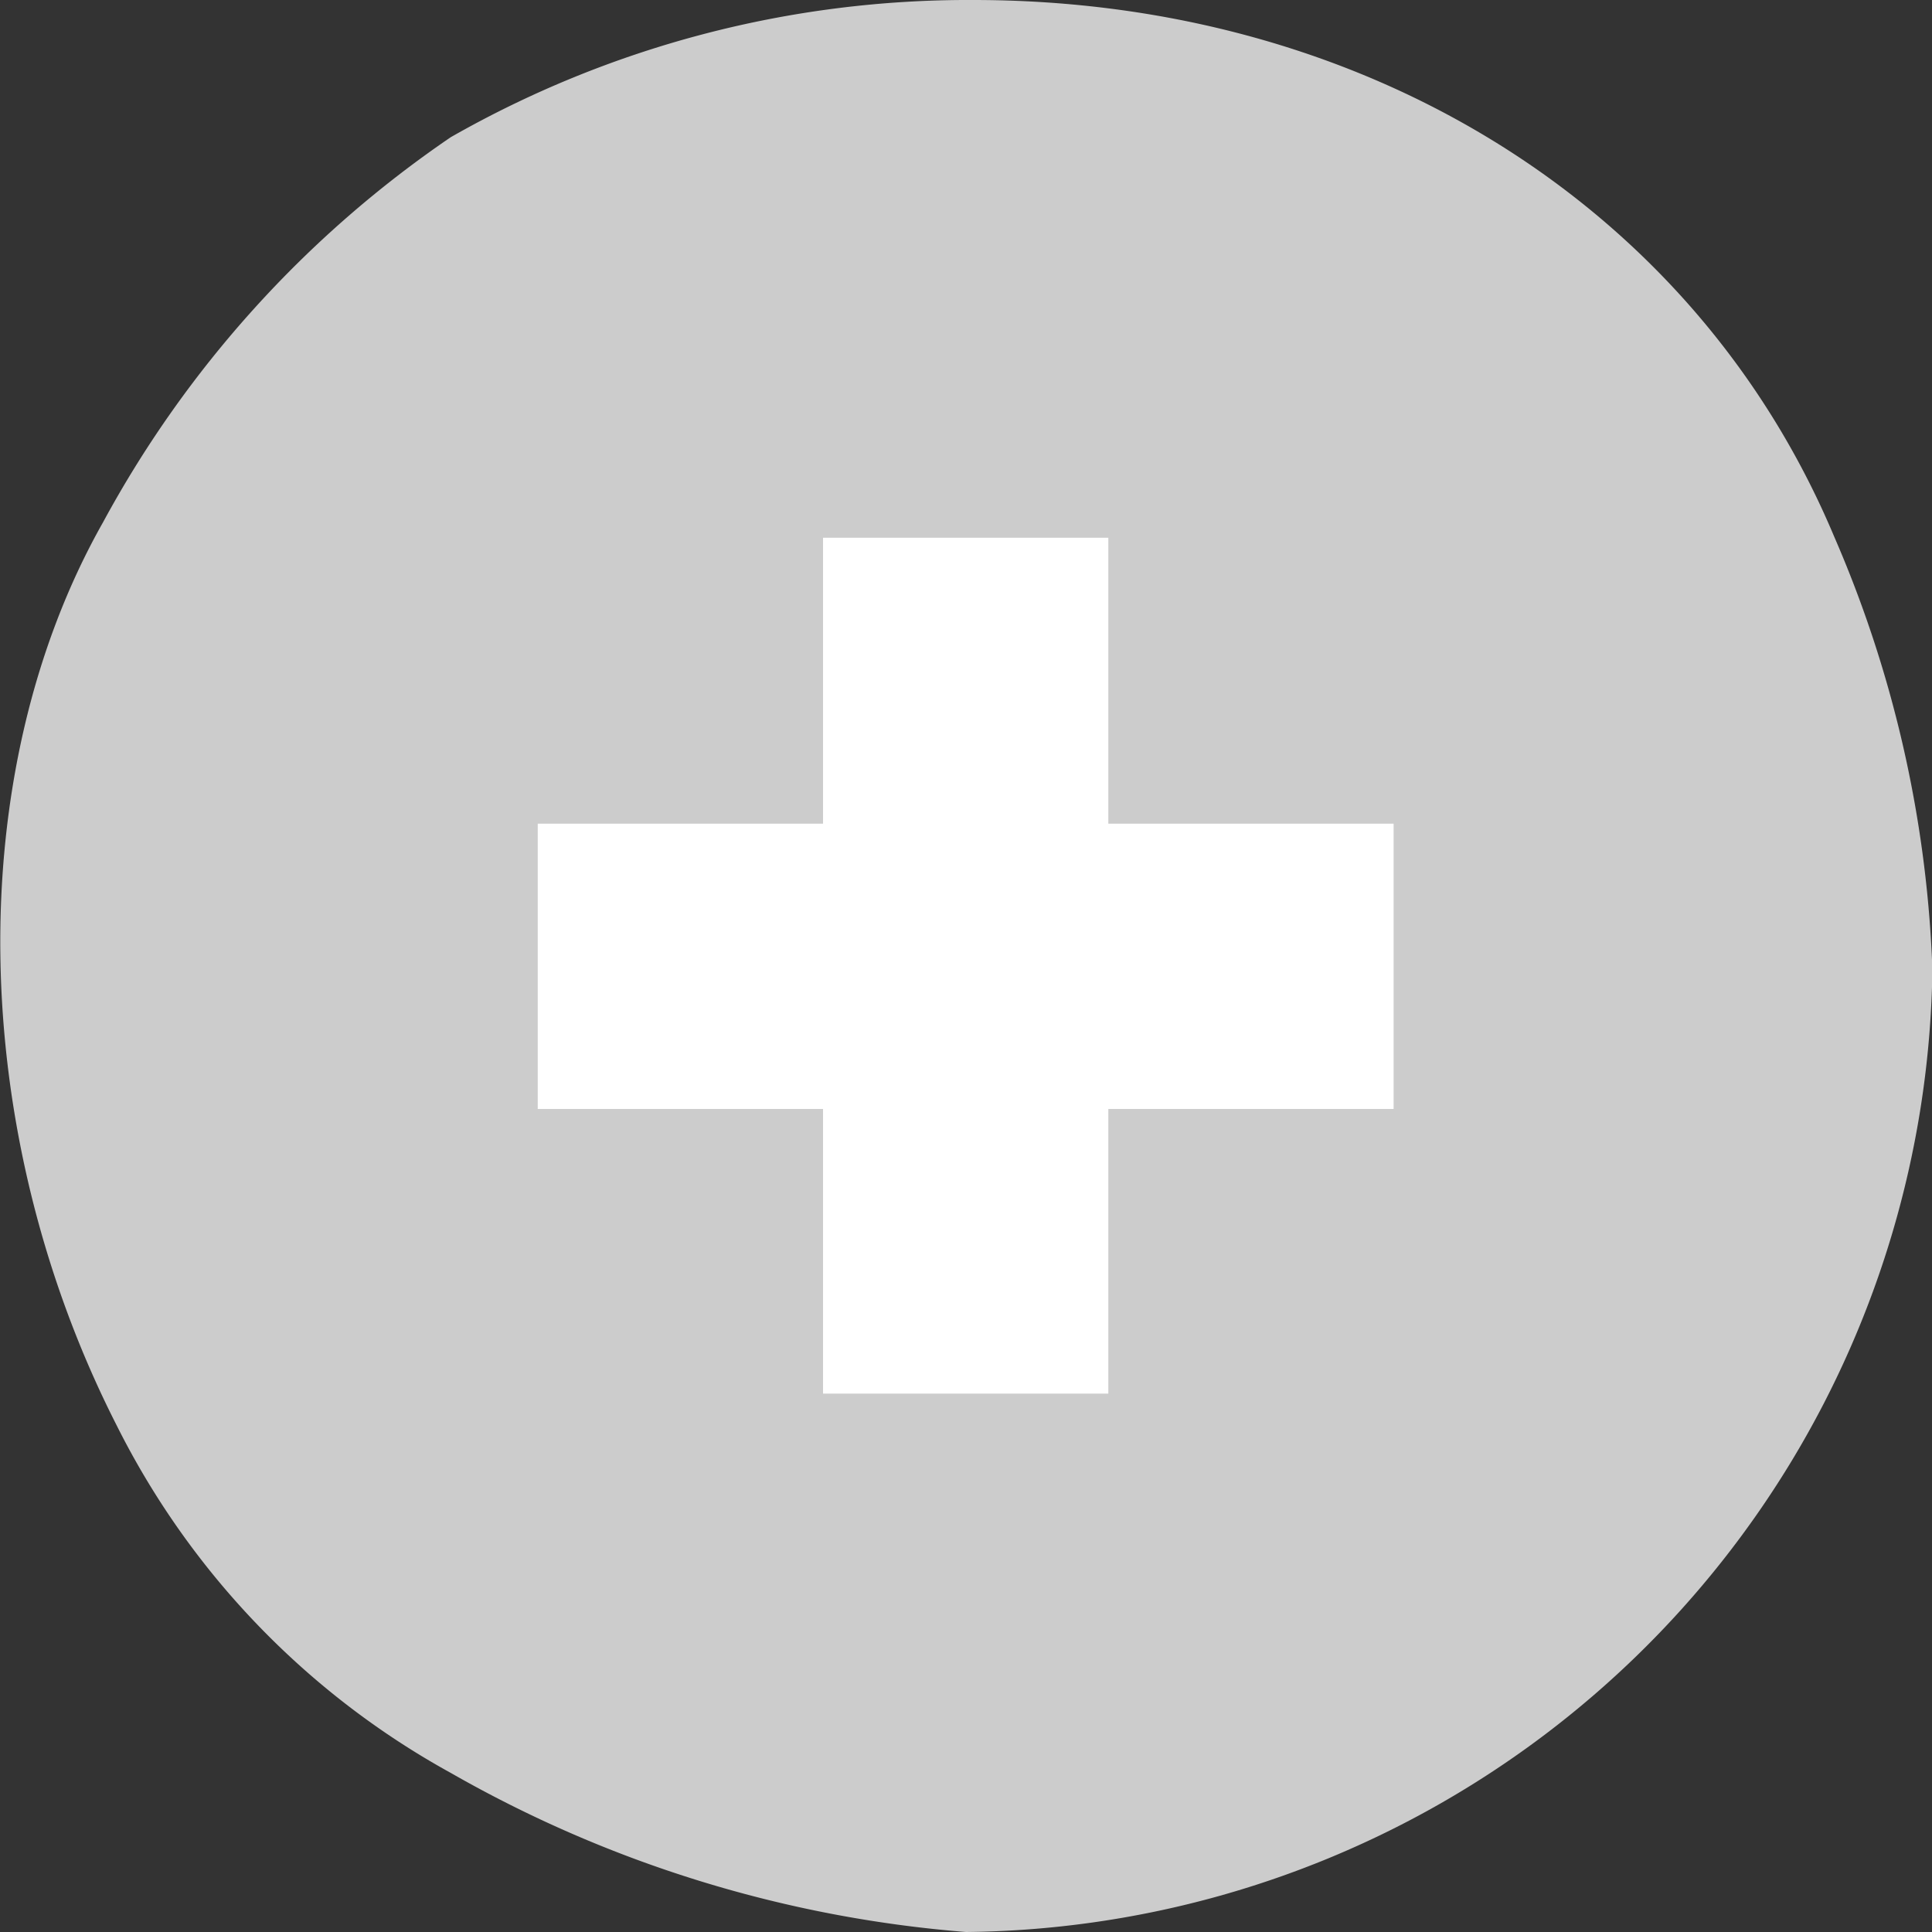 <svg xmlns="http://www.w3.org/2000/svg" viewBox="0 0 30 30"><rect x="0" y="0" width="30" height="30" fill="#333333" stroke="none"/><defs><style>.a{fill:#ccc;}.b{fill:#fff;}</style></defs><path class="a" d="M15,30a19.17,19.17,0,0,1-8-2.47,12.59,12.59,0,0,1-5.19-5.4C-.52,17.55-.6,12,1.6,8.11A17.06,17.06,0,0,1,7,2.13,16.22,16.22,0,0,1,15.11,0C21.2,0,26.32,3.19,28.48,8.33A18.52,18.52,0,0,1,30,14.9c0,.14,0,.29,0,.43A15.16,15.16,0,0,1,15,30Z"/><rect class="b" x="12.78" y="8.35" width="4.43" height="13.29"/><rect class="b" x="12.78" y="8.35" width="4.43" height="13.29" transform="translate(0 30) rotate(-90)"/></svg>